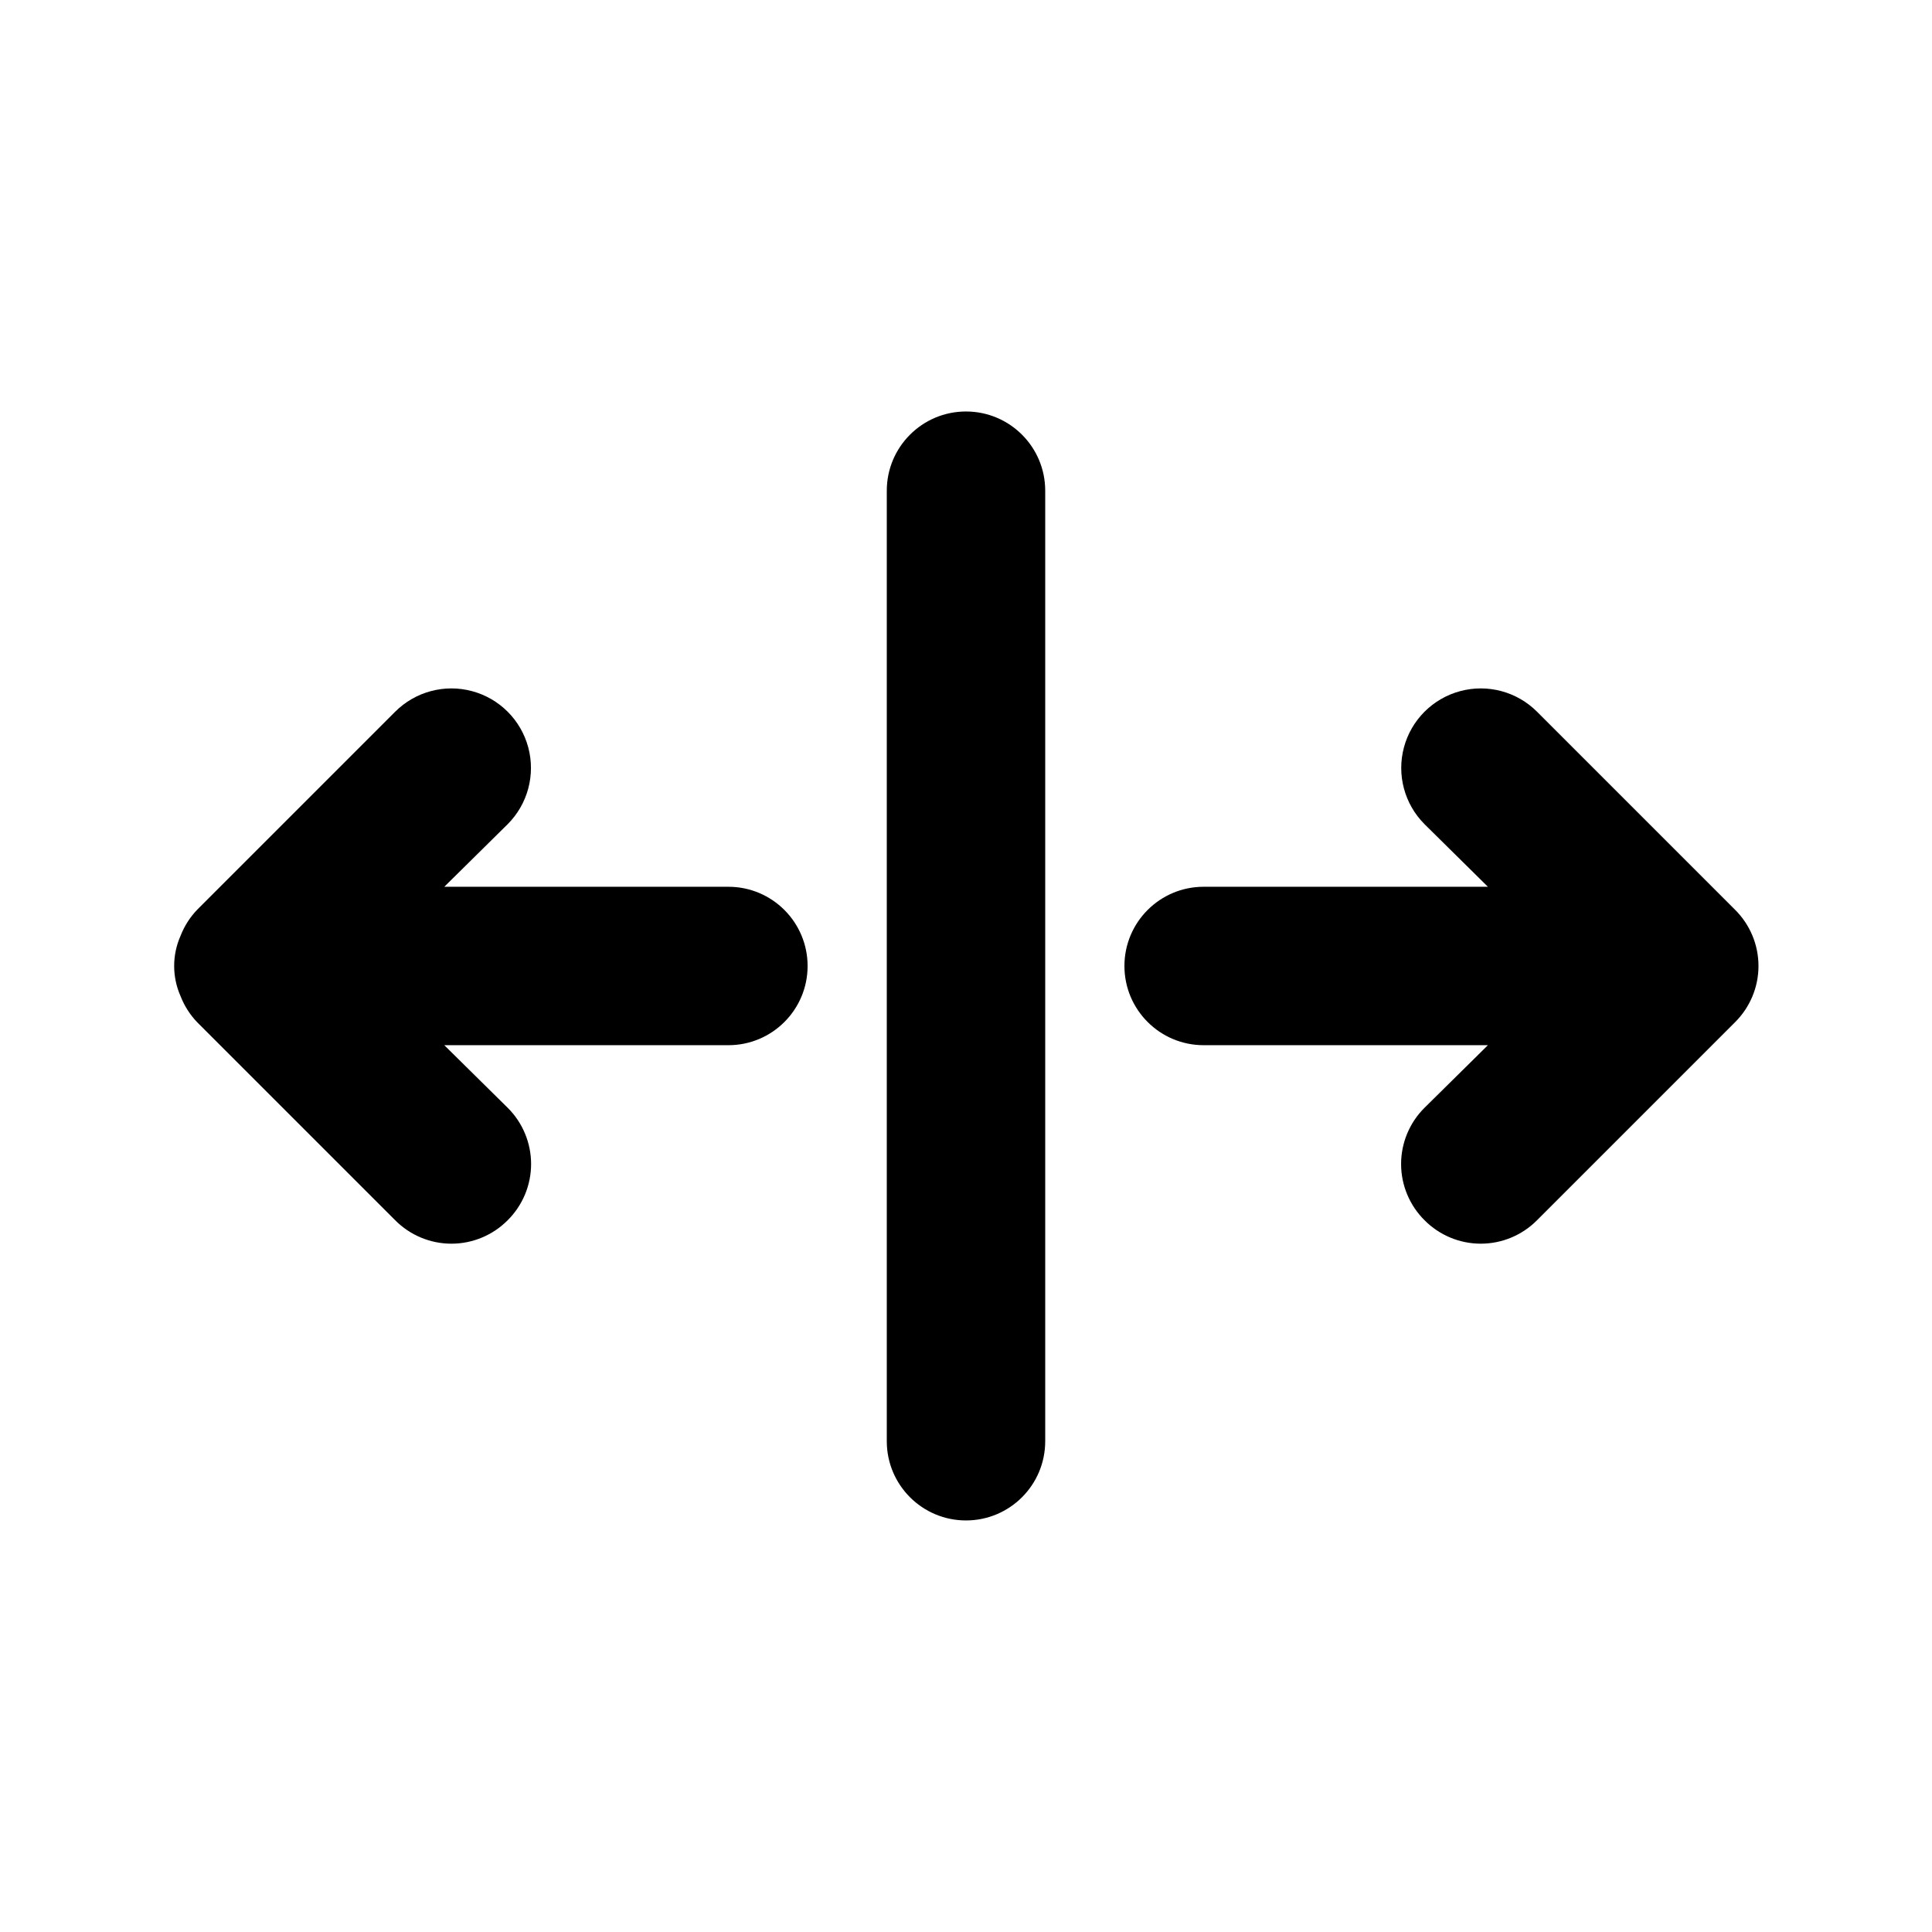 <?xml version="1.0" encoding="UTF-8"?>
<!-- Uploaded to: SVG Repo, www.svgrepo.com, Generator: SVG Repo Mixer Tools -->
<svg fill="#000000" width="800px" height="800px" version="1.1" viewBox="144 144 512 512" xmlns="http://www.w3.org/2000/svg">
 <path d="m400 253.05c-11.594 0-20.992 9.398-20.992 20.992v251.9c0 11.594 9.398 20.992 20.992 20.992s20.992-9.398 20.992-20.992v-251.9c0-11.594-9.398-20.992-20.992-20.992zm-203.75 132.04 52.48-52.48c5.324-5.324 13.086-7.402 20.359-5.453 7.273 1.949 12.953 7.629 14.902 14.902s-0.129 15.035-5.453 20.359l-16.797 16.586h75.289c11.594 0 20.992 9.398 20.992 20.992s-9.398 20.992-20.992 20.992h-75.289l16.797 16.582c3.973 3.941 6.207 9.309 6.207 14.906 0 5.594-2.234 10.961-6.207 14.902-3.941 3.973-9.309 6.211-14.906 6.211s-10.961-2.238-14.902-6.211l-52.48-52.48c-1.914-1.996-3.41-4.352-4.41-6.926-2.246-5.082-2.246-10.875 0-15.953 1-2.578 2.496-4.934 4.41-6.93zm342.06-6.086-16.793-16.586c-5.324-5.324-7.402-13.086-5.457-20.359 1.949-7.273 7.633-12.953 14.906-14.902 7.273-1.949 15.035 0.129 20.359 5.453l52.48 52.48c3.973 3.941 6.211 9.309 6.211 14.906s-2.238 10.961-6.211 14.902l-52.48 52.48c-3.941 3.973-9.309 6.211-14.902 6.211-5.598 0-10.965-2.238-14.906-6.211-3.973-3.941-6.211-9.309-6.211-14.902 0-5.598 2.238-10.965 6.211-14.906l16.793-16.582h-75.332c-11.594 0-20.992-9.398-20.992-20.992s9.398-20.992 20.992-20.992z" fill-rule="evenodd"/>
</svg>